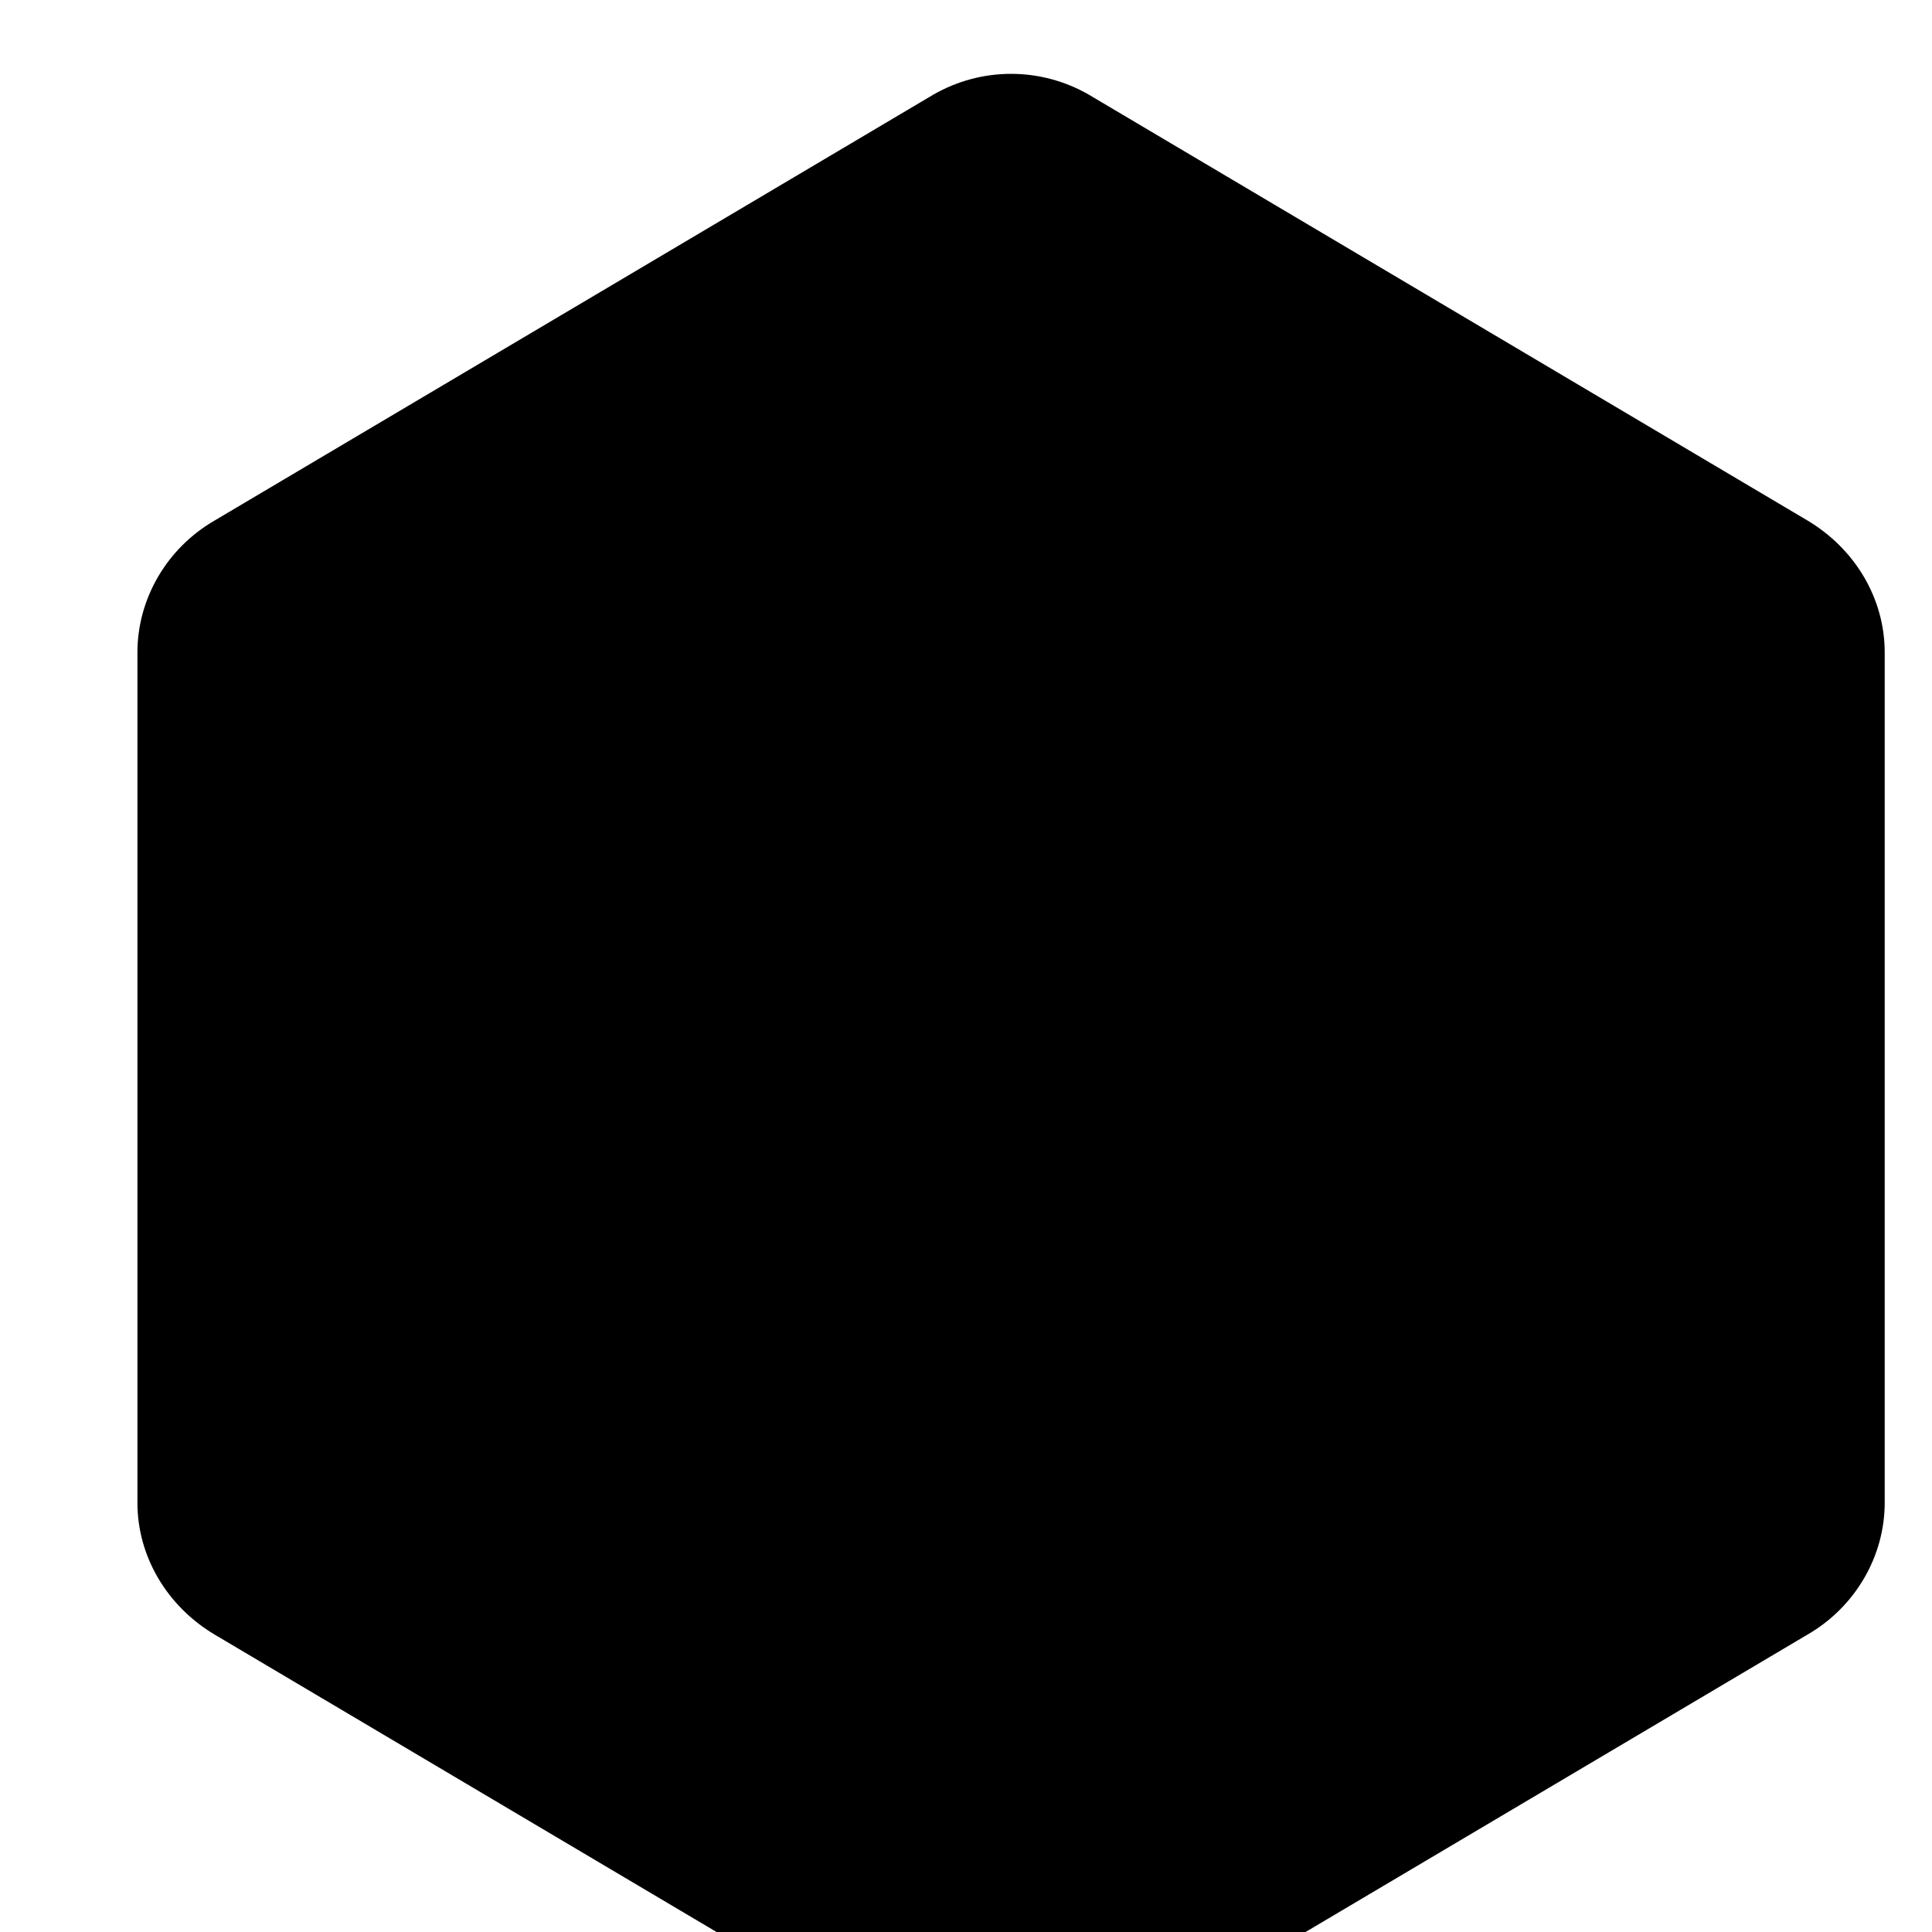<svg version="1.1" id="Capa_1" xmlns="http://www.w3.org/2000/svg" xmlns:xlink="http://www.w3.org/1999/xlink" x="0px" y="0px"
	 viewBox="0 0 216.5 216.5" style="enable-background:new 0 0 216.5 216.5;" xml:space="preserve">
<path d="M202.5,58.3L122,10.6c-5.4-3.1-12-3.1-17.4,0l-80.5,47.7c-5.4,3.1-8.7,8.8-8.7,14.8v95.3c0,6,3.3,11.6,8.7,14.8l80.5,47.7
	c5.4,3.1,12,3.1,17.4,0l80.5-47.7c5.4-3.1,8.7-8.8,8.7-14.8V73.1C211.2,67.1,207.9,61.5,202.5,58.3z"/>
</svg>
